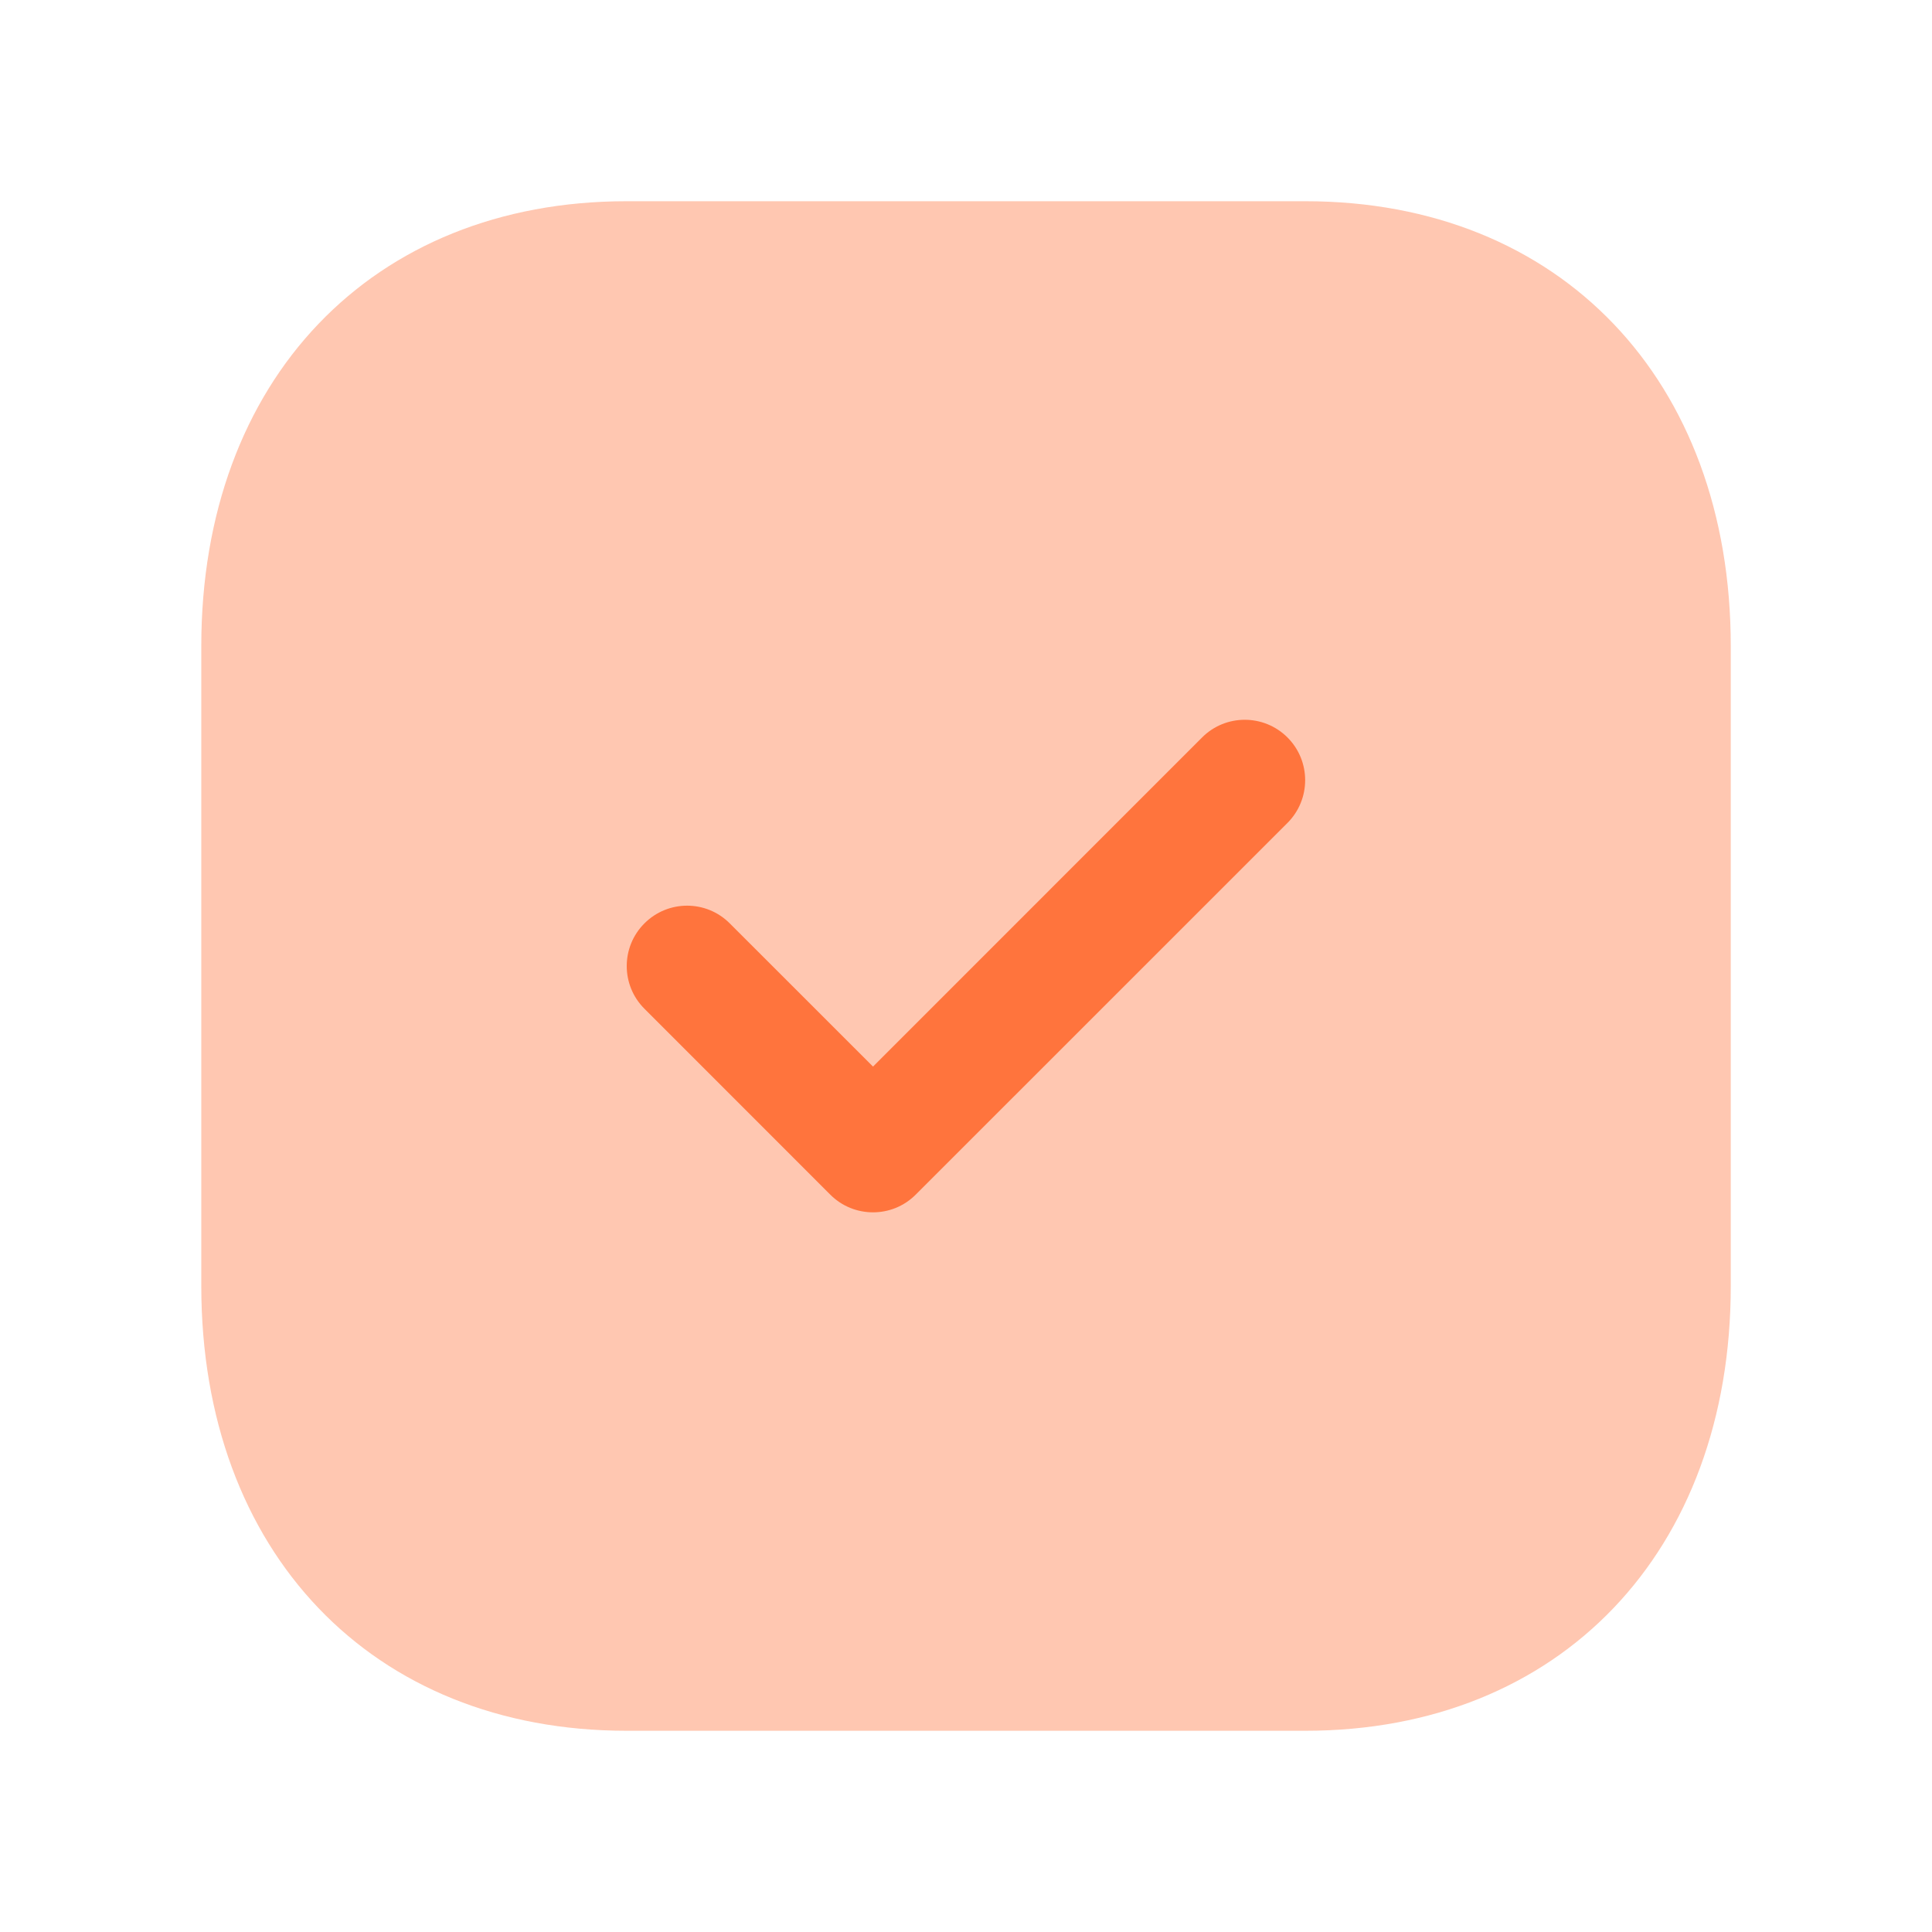 <?xml version="1.0" encoding="UTF-8"?> <svg xmlns="http://www.w3.org/2000/svg" width="32" height="32" viewBox="0 0 32 32" fill="none"><path opacity="0.4" fill-rule="evenodd" clip-rule="evenodd" d="M21.623 3.333H10.377C6.163 3.333 3.334 6.293 3.334 10.701V21.299C3.334 25.705 6.163 28.667 10.377 28.667H21.622C25.835 28.667 28.667 25.705 28.667 21.299V10.701C28.667 6.293 25.837 3.333 21.623 3.333Z" fill="#FF743D"></path><path fill-rule="evenodd" clip-rule="evenodd" d="M21.325 13.63L15.167 19.787C14.971 19.983 14.716 20.08 14.46 20.08C14.203 20.08 13.948 19.983 13.752 19.787L10.674 16.708C10.283 16.318 10.283 15.684 10.674 15.294C11.065 14.903 11.697 14.903 12.087 15.294L14.46 17.666L19.91 12.215C20.3 11.824 20.934 11.824 21.325 12.215C21.715 12.605 21.715 13.239 21.325 13.63Z" fill="#FF743D"></path></svg> 